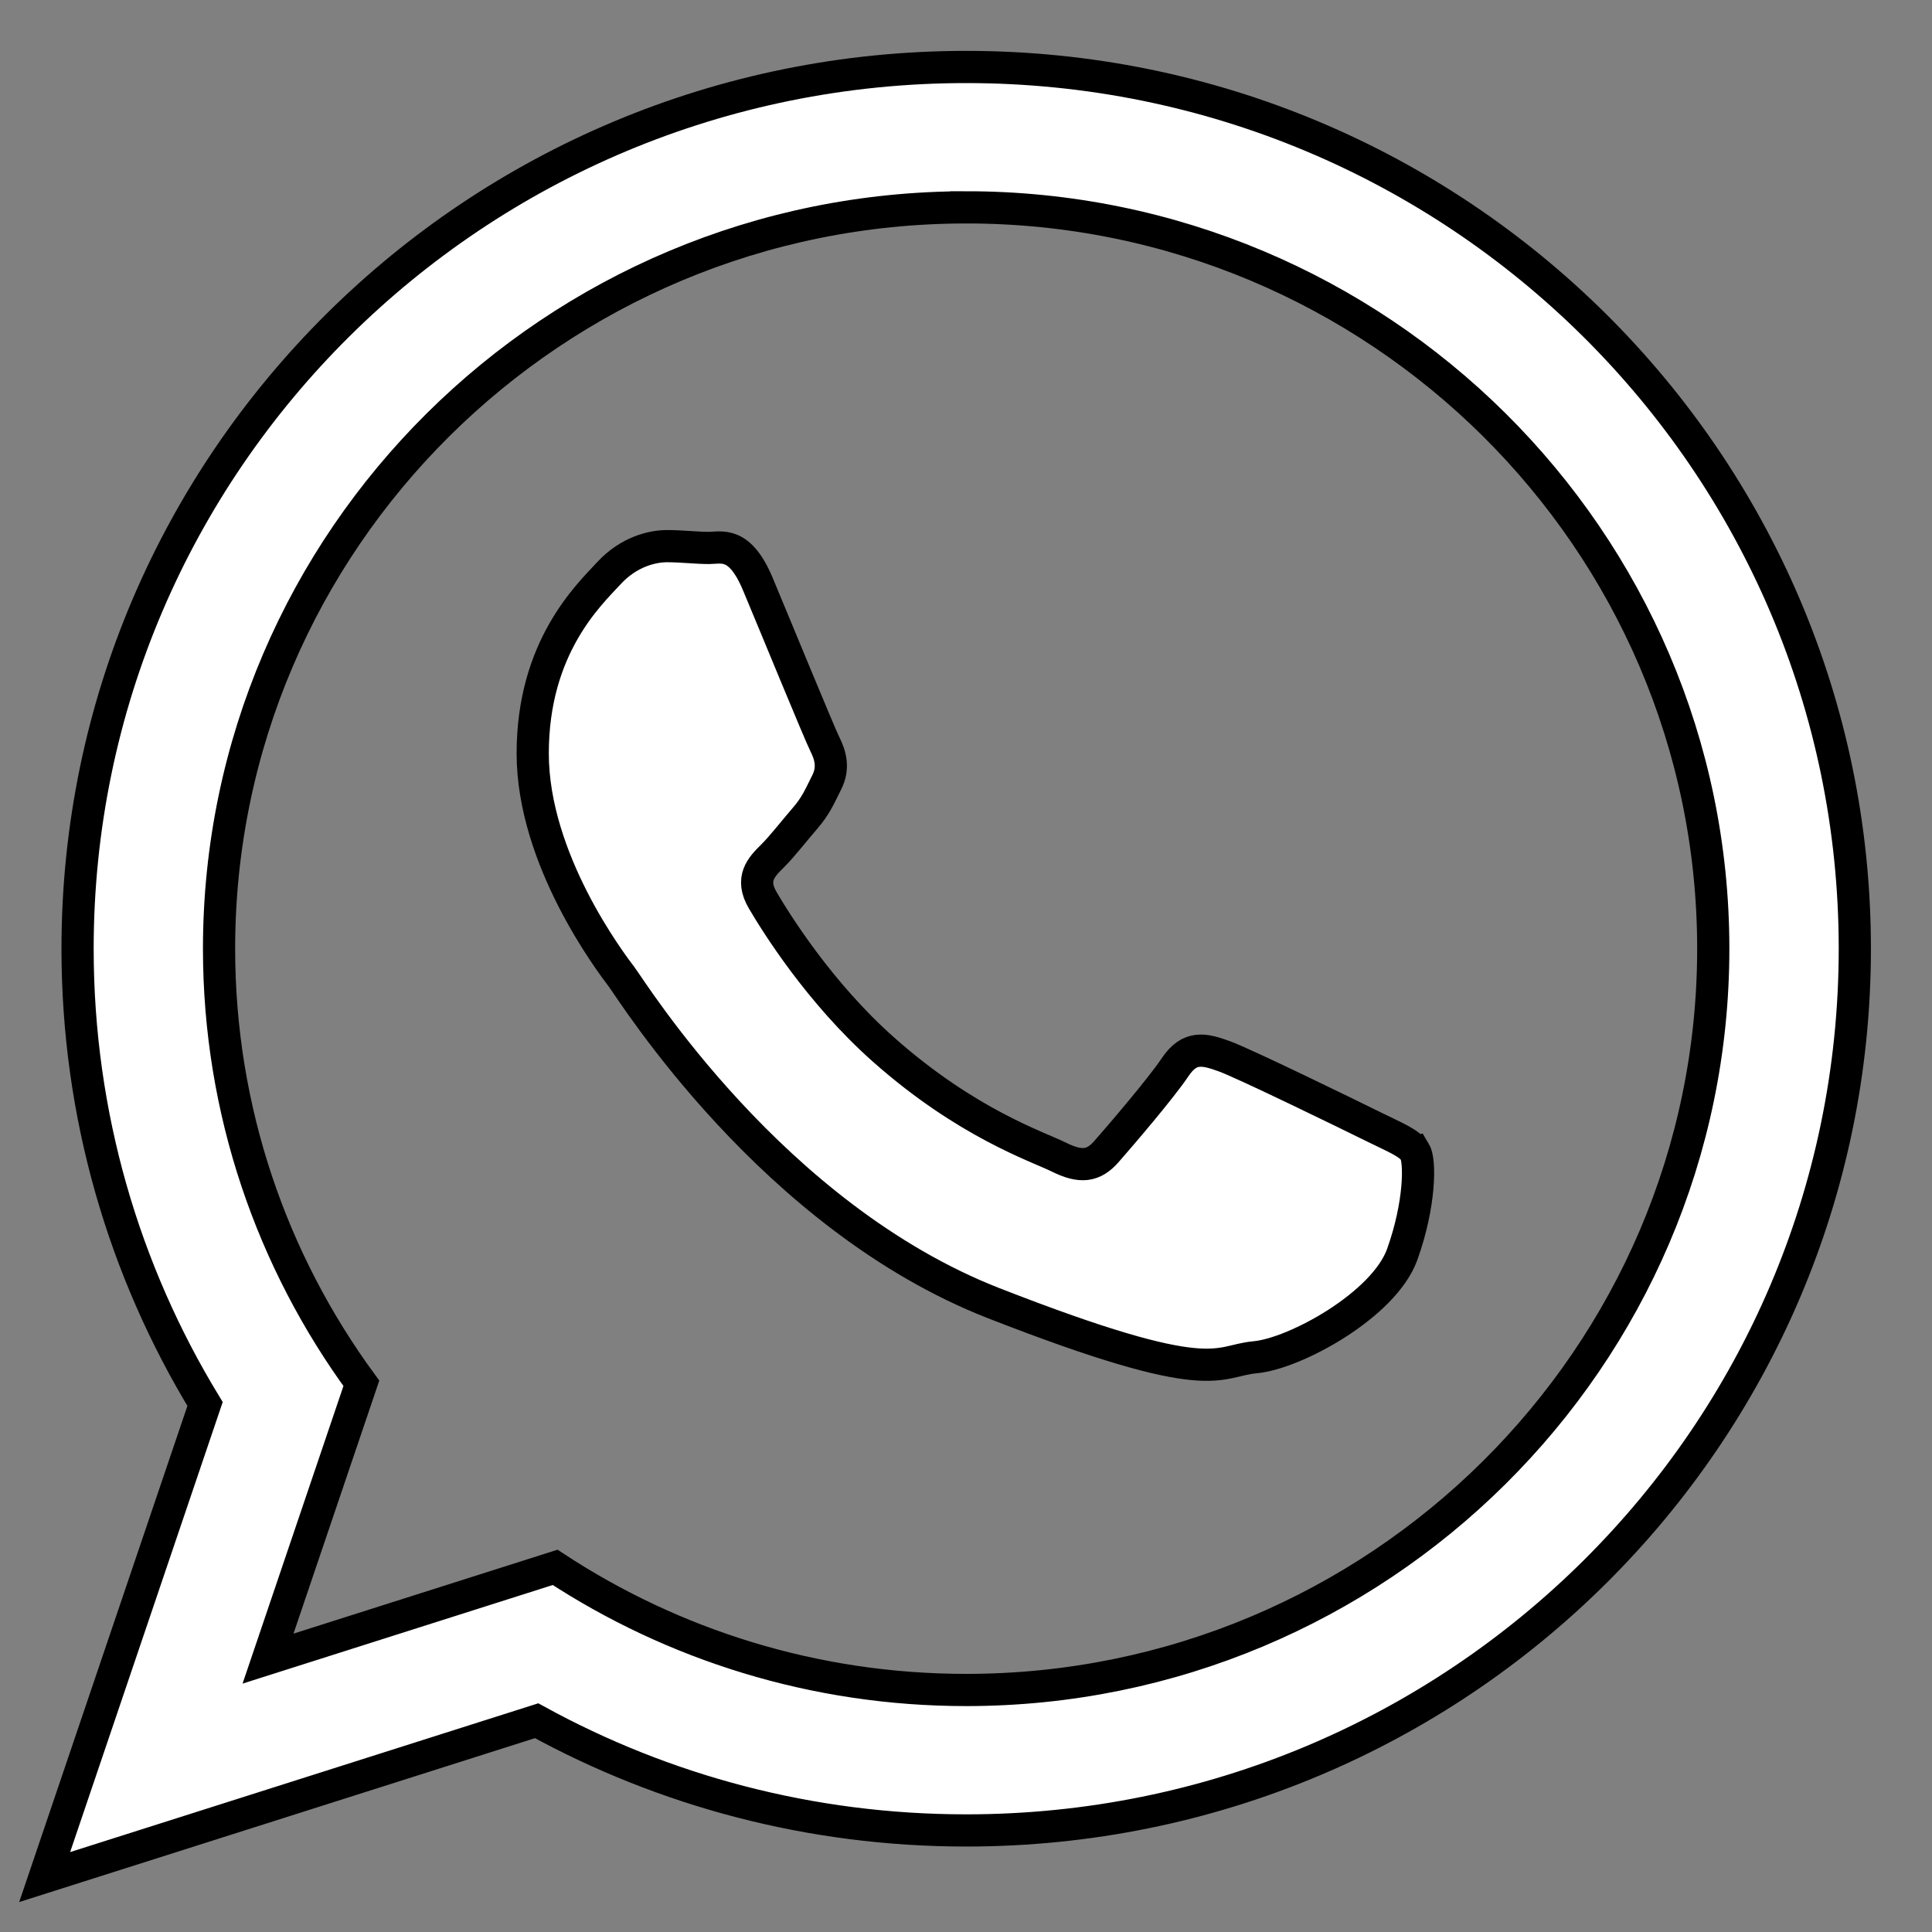 <svg width="60" height="60" xmlns="http://www.w3.org/2000/svg">
 <rect width="100%" height="100%" fill="#808080" stroke="none"/>
 <title/>
 <desc/>

 <g>
  <title>background</title>
  <rect fill="none" id="canvas_background" height="402" width="582" y="-1" x="-1"/>
 </g>
 <g>
  <title>Layer 1</title>
  <path stroke="null" fill="#ffffff" id="svg_1" d="m30.005,56.846c-4.839,0 -9.385,-1.237 -13.34,-3.407l-15.278,4.855l4.981,-14.692c-2.512,-4.127 -3.959,-8.966 -3.959,-14.139c0,-15.124 12.355,-27.383 27.598,-27.383c15.24,0 27.596,12.26 27.596,27.383c0,15.124 -12.355,27.383 -27.596,27.383zm0,-50.406c-12.794,0 -23.202,10.328 -23.202,23.022c0,5.037 1.642,9.703 4.419,13.498l-2.898,8.55l8.916,-2.834c3.664,2.405 8.052,3.808 12.765,3.808c12.793,0 23.202,-10.327 23.202,-23.022c0,-12.694 -10.409,-23.023 -23.202,-23.023l0,0zm13.935,29.329c-0.17,-0.279 -0.621,-0.448 -1.296,-0.783c-0.677,-0.335 -4.004,-1.96 -4.623,-2.183c-0.621,-0.224 -1.072,-0.337 -1.523,0.335c-0.45,0.672 -1.747,2.183 -2.142,2.631c-0.395,0.448 -0.789,0.505 -1.465,0.169c-0.676,-0.335 -2.856,-1.044 -5.44,-3.331c-2.011,-1.779 -3.368,-3.975 -3.763,-4.648c-0.395,-0.671 -0.042,-1.034 0.297,-1.369c0.304,-0.301 0.676,-0.784 1.015,-1.176c0.339,-0.392 0.451,-0.671 0.676,-1.12c0.226,-0.448 0.113,-0.839 -0.056,-1.176c-0.169,-0.335 -1.523,-3.638 -2.086,-4.982c-0.563,-1.343 -1.126,-1.119 -1.522,-1.119c-0.395,0 -0.846,-0.056 -1.297,-0.056c-0.451,0 -1.184,0.168 -1.804,0.839c-0.62,0.672 -2.367,2.296 -2.367,5.598c0,3.303 2.423,6.494 2.762,6.941c0.338,0.447 4.678,7.445 11.555,10.133c6.879,2.687 6.879,1.791 8.119,1.679c1.239,-0.112 4.001,-1.623 4.566,-3.19c0.563,-1.568 0.563,-2.913 0.395,-3.192l0,0z"/>
 </g>
</svg>